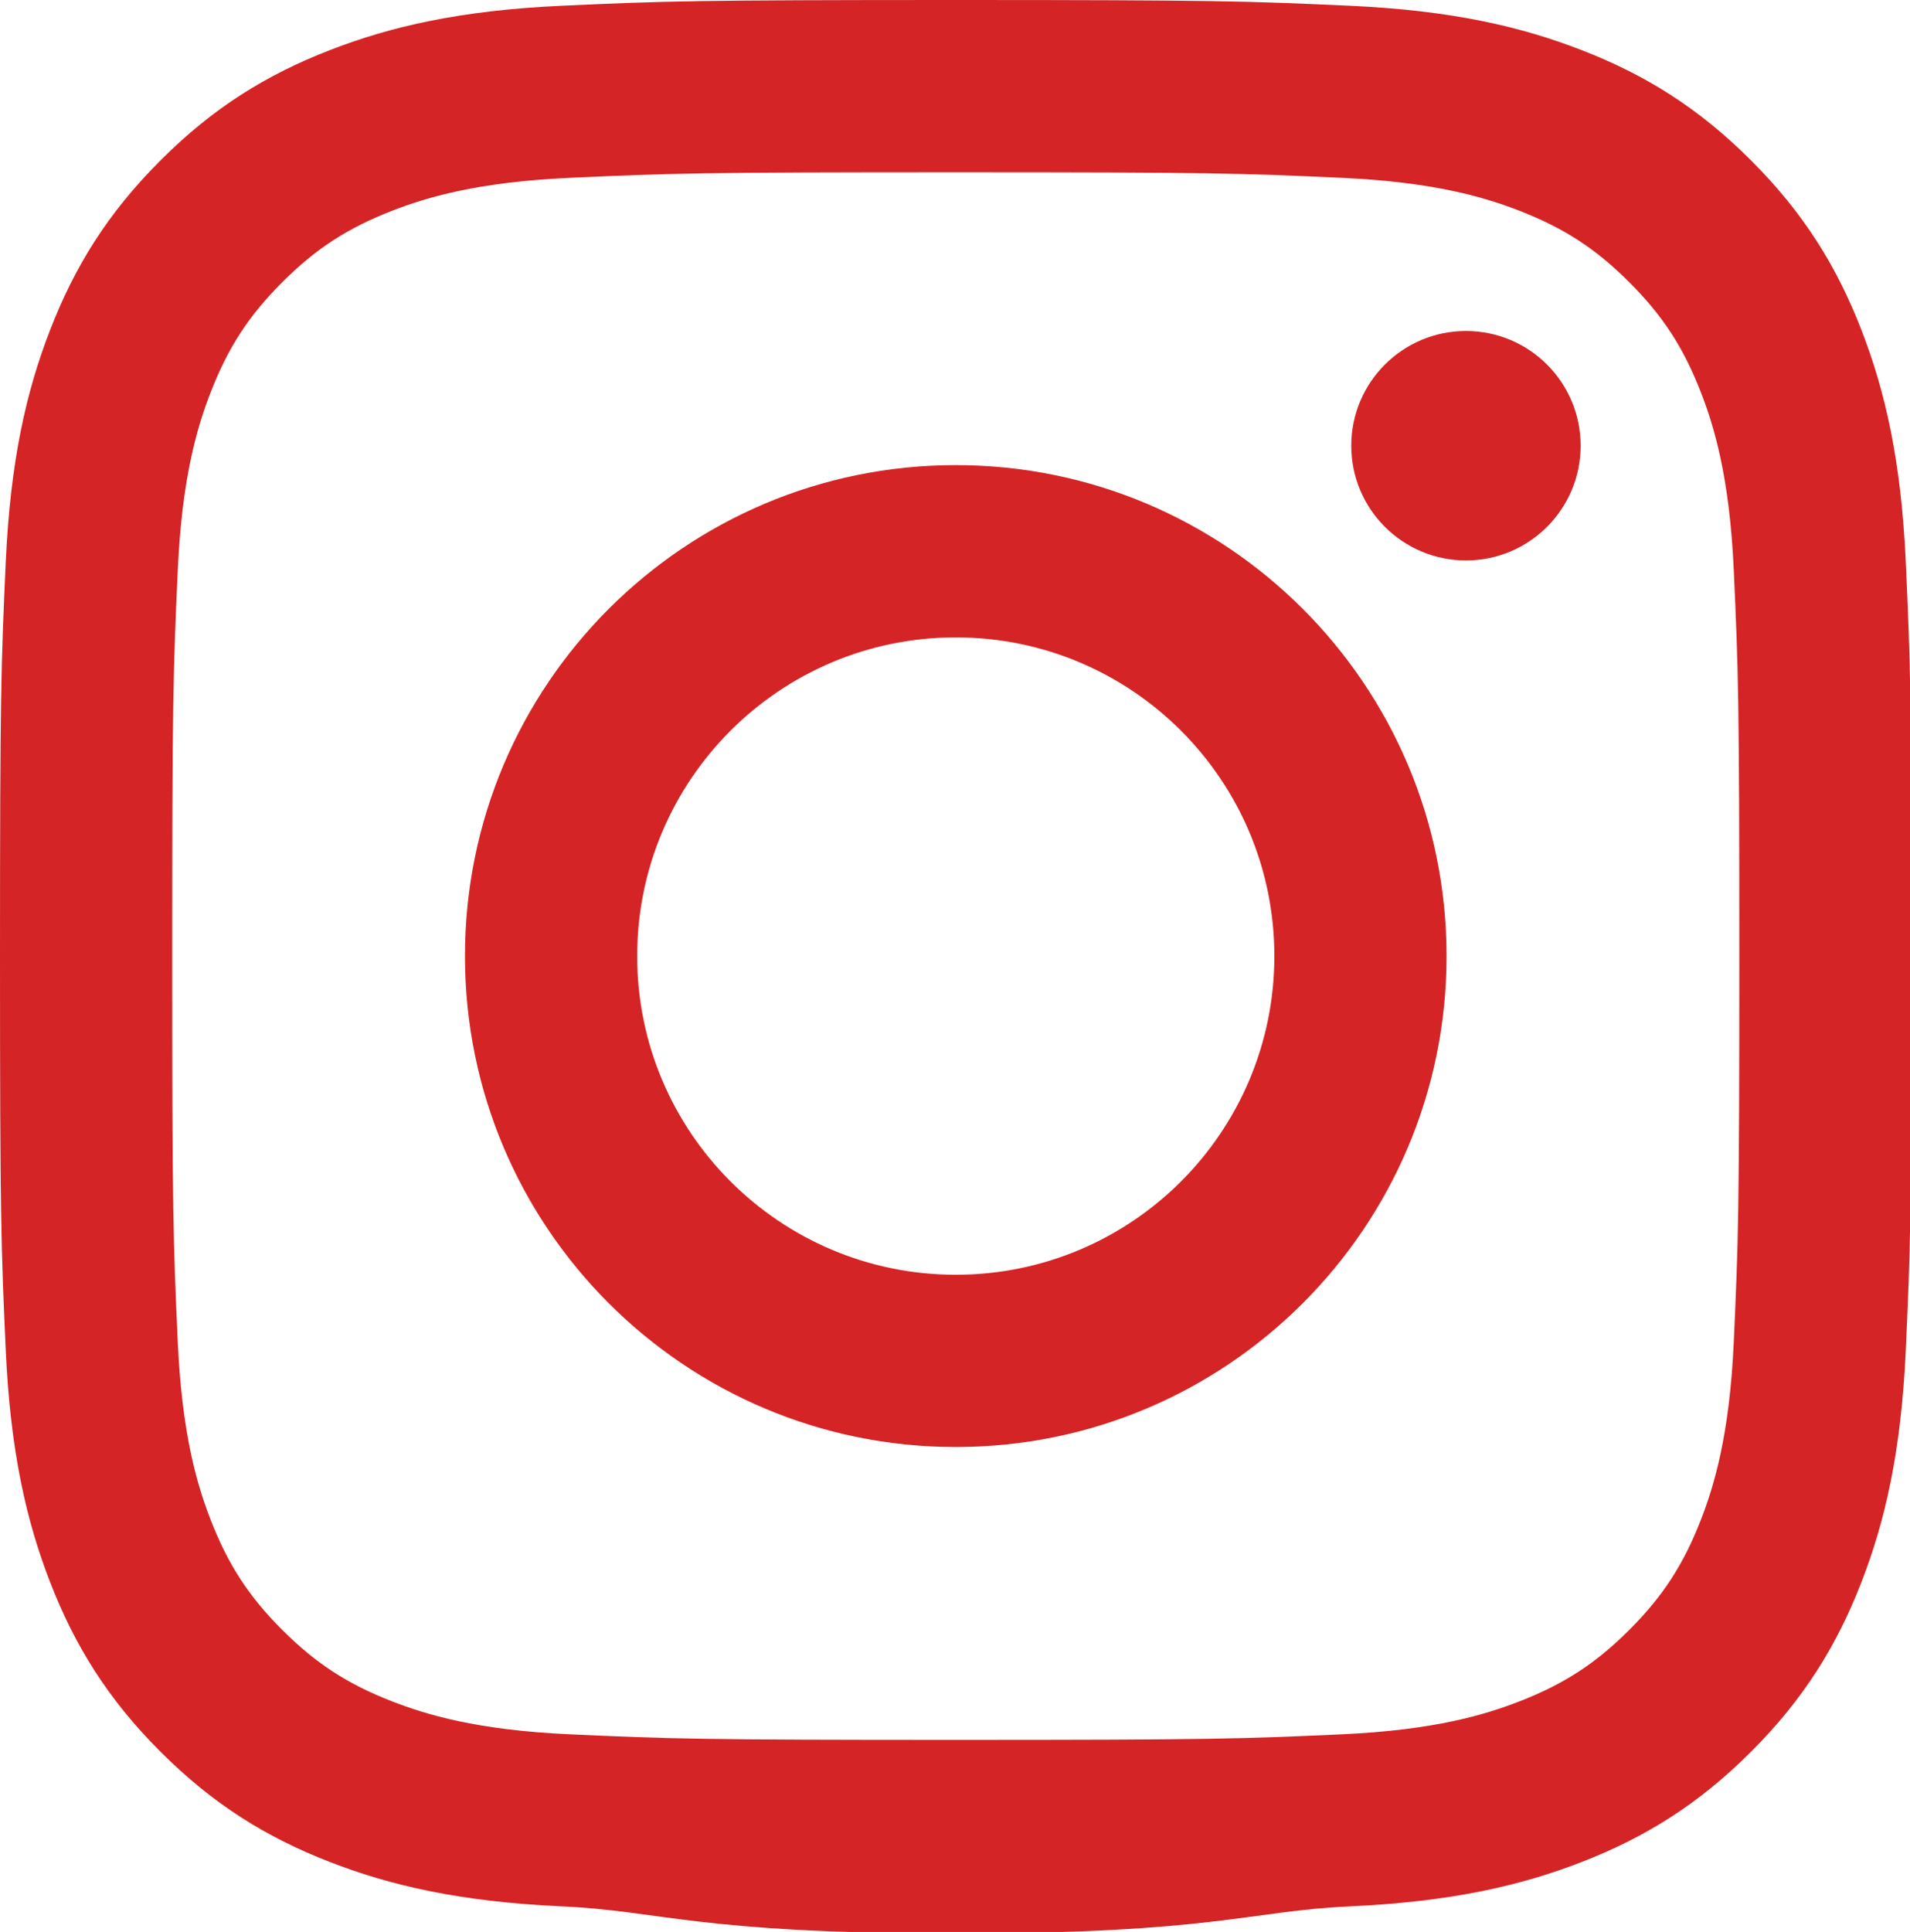 <?xml version="1.0" encoding="utf-8"?>
<!-- Generator: Adobe Illustrator 15.1.0, SVG Export Plug-In  -->
<!DOCTYPE svg PUBLIC "-//W3C//DTD SVG 1.1//EN" "http://www.w3.org/Graphics/SVG/1.1/DTD/svg11.dtd">
<svg version="1.1"
	 xmlns="http://www.w3.org/2000/svg" xmlns:xlink="http://www.w3.org/1999/xlink" xmlns:a="http://ns.adobe.com/AdobeSVGViewerExtensions/3.0/"
	 x="0px" y="0px" width="537px" height="543px" viewBox="0 0 537 543" enable-background="new 0 0 537 543" xml:space="preserve">
<defs>
</defs>
<path fill-rule="evenodd" clip-rule="evenodd" fill="#d52425" d="M268.716,0c-72.979,0-82.13,0.309-110.792,1.617
	c-28.601,1.304-48.135,5.847-65.228,12.489C75.026,20.973,60.041,30.162,45.101,45.1C30.163,60.039,20.974,75.026,14.107,92.696
	c-6.643,17.092-11.185,36.626-12.49,65.228C0.309,186.585,0,195.736,0,268.715c0,72.978,0.309,82.129,1.617,110.791
	c1.305,28.601,5.848,48.135,12.49,65.228c6.867,17.67,16.056,32.656,30.994,47.596c14.939,14.938,29.925,24.127,47.595,30.994
	c17.093,6.642,36.627,11.185,65.228,12.489c28.662,1.308,37.813,7.617,110.792,7.617c72.979,0,82.129-6.31,110.79-7.617
	c28.603-1.305,48.136-5.848,65.229-12.489c17.67-6.867,32.655-16.056,47.596-30.994c14.938-14.939,24.127-29.926,30.994-47.596
	c6.642-17.093,11.185-36.627,12.489-65.228c1.308-28.662,1.616-37.813,1.616-110.791c0-72.979-0.309-82.13-1.616-110.791
	c-1.305-28.602-5.848-48.136-12.489-65.228c-6.867-17.67-16.057-32.657-30.994-47.596c-14.94-14.938-29.926-24.127-47.596-30.994
	c-17.093-6.642-36.626-11.185-65.229-12.489C350.845,0.309,341.694,0,268.716,0z M268.716,48.417
	c71.749,0,80.248,0.274,108.583,1.567c26.2,1.194,40.428,5.572,49.897,9.252c12.543,4.874,21.494,10.697,30.896,20.1
	c9.404,9.404,15.227,18.355,20.102,30.898c3.68,9.469,8.058,23.697,9.252,49.897c1.293,28.335,1.566,36.834,1.566,108.584
	s-0.273,80.249-1.566,108.584c-1.194,26.199-5.572,40.428-9.252,49.896c-4.875,12.544-10.697,21.495-20.102,30.897
	c-9.402,9.404-18.354,15.227-30.896,20.102c-9.47,3.68-23.697,8.058-49.897,9.252c-28.33,1.293-36.829,1.567-108.583,1.567
	c-71.756,0-80.253-0.274-108.585-1.567c-26.199-1.194-40.428-5.572-49.896-9.252c-12.543-4.875-21.495-10.697-30.897-20.102
	c-9.403-9.402-15.227-18.354-20.101-30.897c-3.68-9.468-8.057-23.696-9.252-49.896c-1.293-28.335-1.567-36.834-1.567-108.584
	s0.274-80.249,1.567-108.584c1.195-26.2,5.572-40.428,9.252-49.897c4.875-12.543,10.698-21.494,20.101-30.897
	c9.403-9.404,18.355-15.226,30.898-20.101c9.468-3.68,23.697-8.058,49.896-9.252C188.466,48.691,196.965,48.417,268.716,48.417"/>
<path fill-rule="evenodd" clip-rule="evenodd" fill="#d52425" d="M268.716,358.288c-49.47,0-89.573-40.104-89.573-89.572
	c0-49.47,40.103-89.572,89.573-89.572c49.469,0,89.571,40.102,89.571,89.572C358.287,318.184,318.185,358.288,268.716,358.288z
	 M268.716,130.726c-76.21,0-137.99,61.779-137.99,137.989c0,76.209,61.78,137.989,137.99,137.989
	c76.209,0,137.988-61.78,137.988-137.989C406.704,192.505,344.925,130.726,268.716,130.726"/>
<path fill-rule="evenodd" clip-rule="evenodd" fill="#d52425" d="M444.402,125.274c0,17.809-14.438,32.246-32.246,32.246
	s-32.246-14.437-32.246-32.246c0-17.809,14.438-32.246,32.246-32.246S444.402,107.465,444.402,125.274"/>
</svg>
